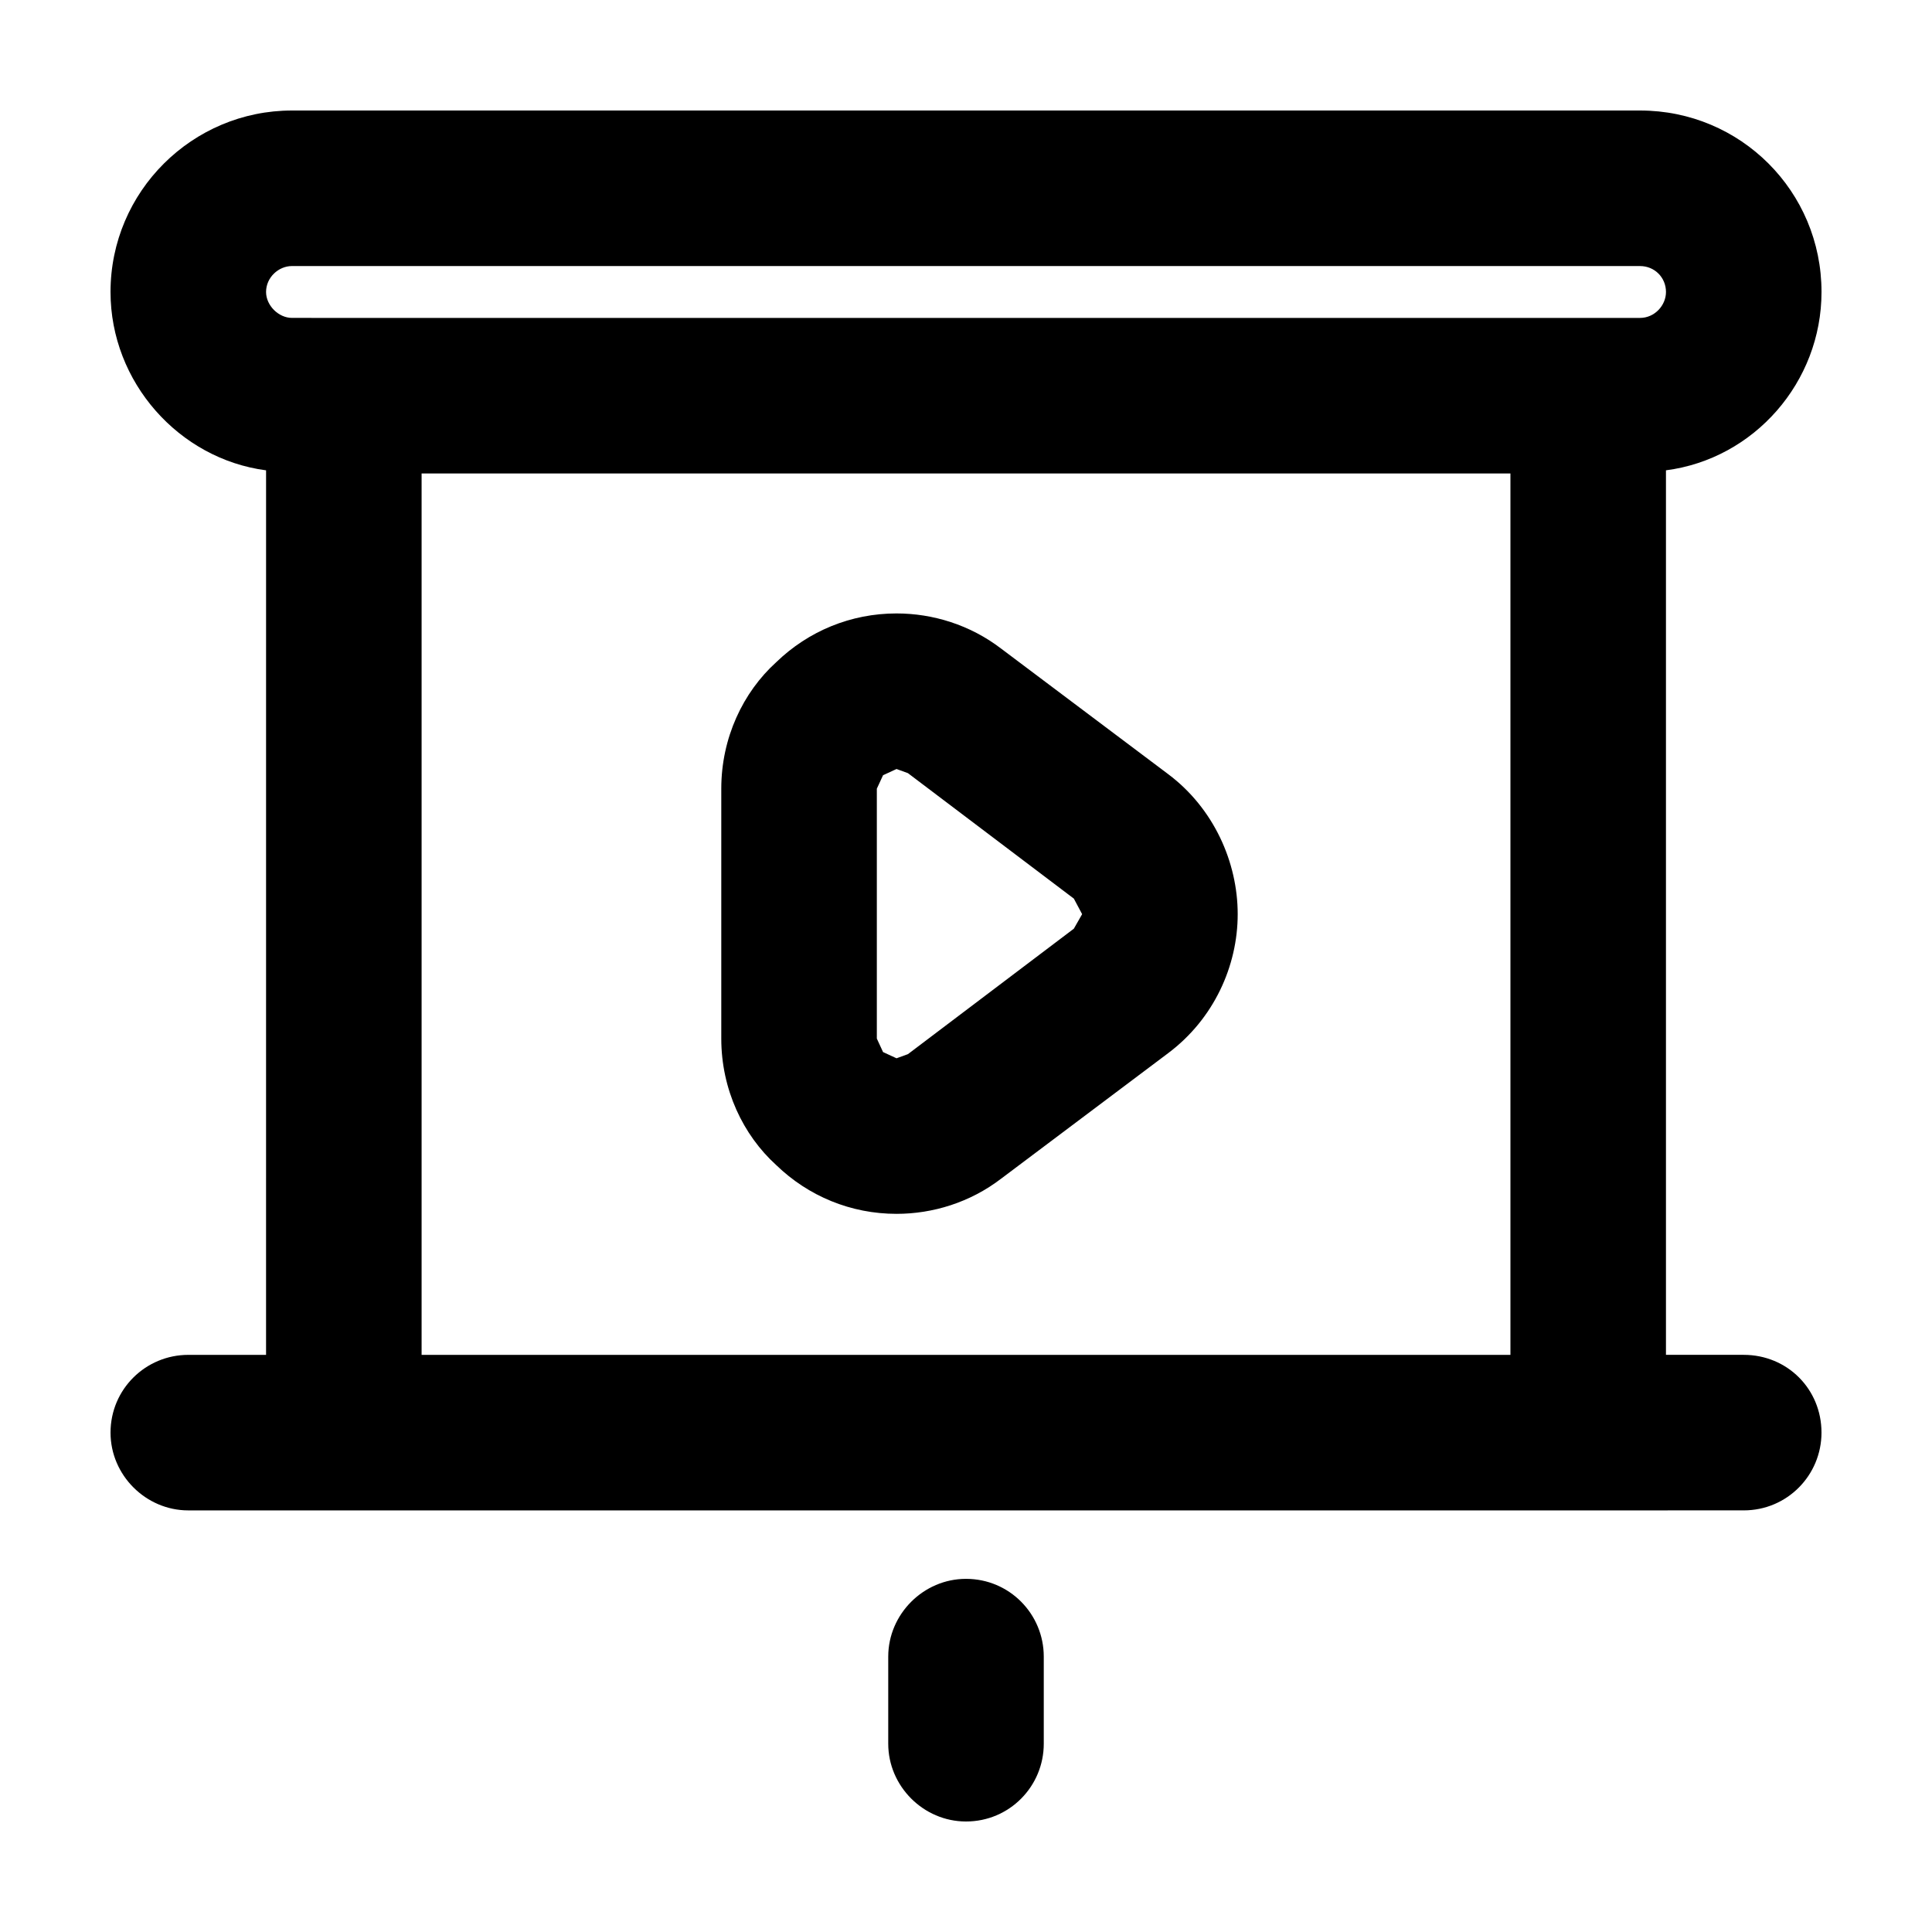 <?xml version="1.0" encoding="UTF-8"?>
<!-- Uploaded to: ICON Repo, www.svgrepo.com, Generator: ICON Repo Mixer Tools -->
<svg fill="#000000" width="800px" height="800px" version="1.1" viewBox="144 144 512 512" xmlns="http://www.w3.org/2000/svg">
 <g>
  <path d="m420.61 583.02v23.086c0 11.266-9.07 20.609-20.609 20.609-11.266 0-20.609-9.344-20.609-20.609v-23.086c0-11.266 9.344-20.609 20.609-20.609 11.539 0 20.609 9.348 20.609 20.609z"/>
  <path d="m428.58 390.11 2.195-3.848-2.195-4.121-43.969-33.25-3.023-1.098-3.57 1.648-1.648 3.57v66.227l1.648 3.57 3.57 1.648 3.023-1.098zm-93.434-37.098c0-13.469 5.769-25.559 14.566-33.527 8.52-8.242 19.785-12.918 31.875-12.918 9.617 0 19.512 3.023 27.754 9.344l44.246 33.25c12.09 9.07 18.414 23.355 18.414 37.102 0 13.742-6.324 27.754-18.414 36.824l-44.246 33.25c-8.242 6.324-18.137 9.344-27.754 9.344-12.09 0-23.355-4.672-31.875-12.918-8.793-7.969-14.566-20.062-14.566-33.527z"/>
  <path d="m564.88 544.27h-370.98c-11.266 0-20.609-9.34-20.609-20.609 0-11.543 9.344-20.609 20.609-20.609h20.609l0.004-234.41c-23.086-3.023-41.223-23.355-41.223-47.27 0-26.648 21.707-48.086 48.086-48.086h357.25c26.66 0 48.094 21.438 48.094 48.086 0 23.906-17.859 44.246-41.223 47.266v234.41h20.609c11.543 0 20.609 9.07 20.609 20.609 0 11.266-9.07 20.609-20.609 20.609zm-329.76-316.02h343.51c3.848 0 6.871-3.301 6.871-6.871 0-3.848-3.023-6.871-6.871-6.871l-357.25-0.004c-3.57 0-6.871 3.023-6.871 6.871 0 3.57 3.301 6.871 6.871 6.871zm20.609 274.81h288.55v-233.59h-288.55z"/>
 </g>
</svg>